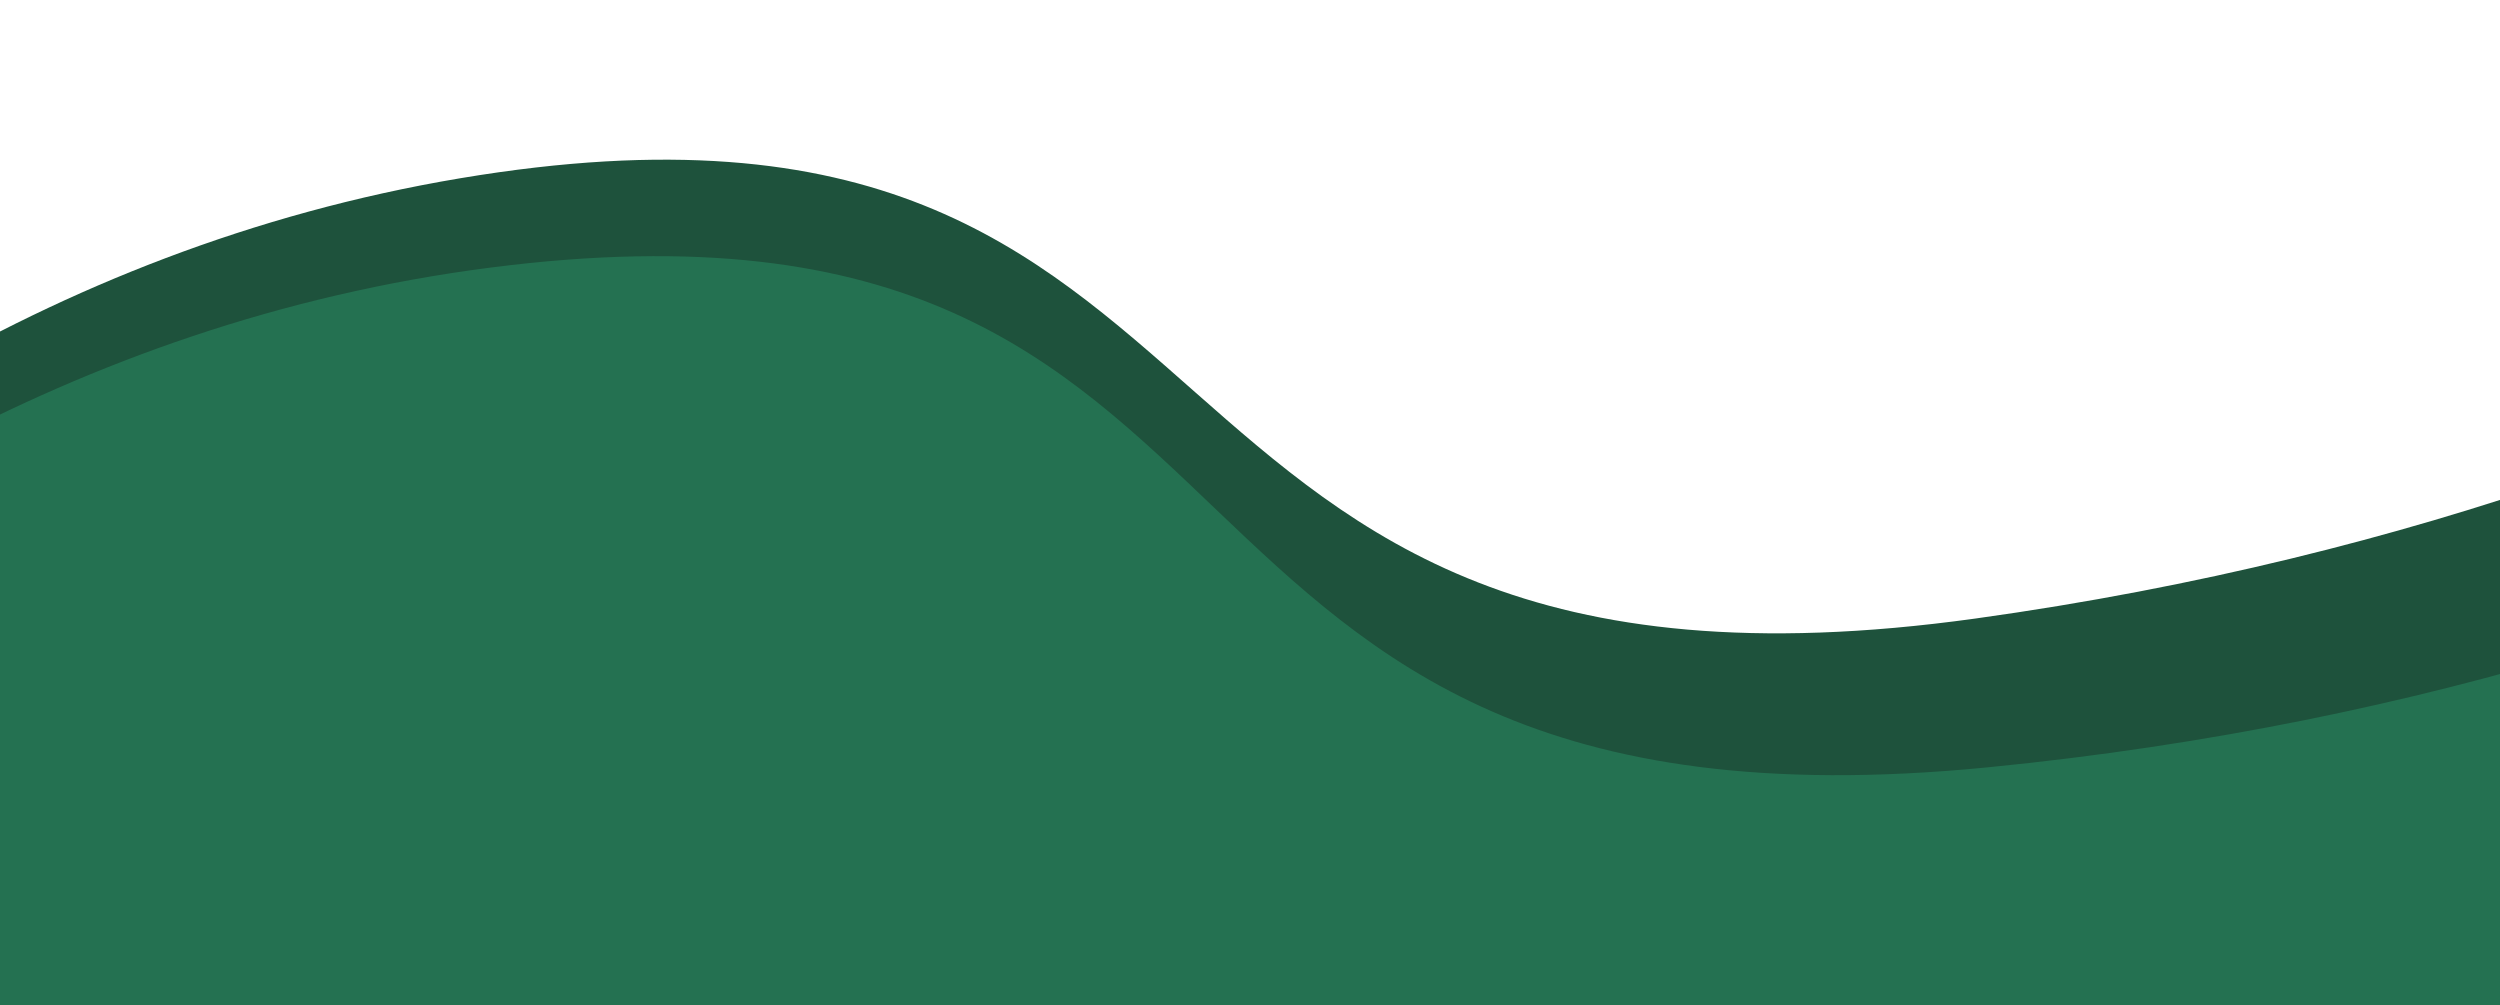 <svg xmlns="http://www.w3.org/2000/svg" viewBox="0 0 172.66 69.44" width="100%" style="vertical-align: middle; max-width: 100%; width: 100%;"><defs></defs><path d="M-56.1,76s30.15-54,87.89-63.69,42.77,39,104.63,30.41S230.29,3.85,230.29,3.85l11,96.29L16,134.7-63.69,95.85Z" fill="rgb(30,82,60)"></path><path d="M-56.42,78.68s32.23-52.74,90.3-60.2S75.1,59.11,137.24,53s95.33-35.19,95.33-35.19l7.24,96.65L13.36,140.14-64.79,98.25Z" fill="rgb(36,113,81)"></path></svg>